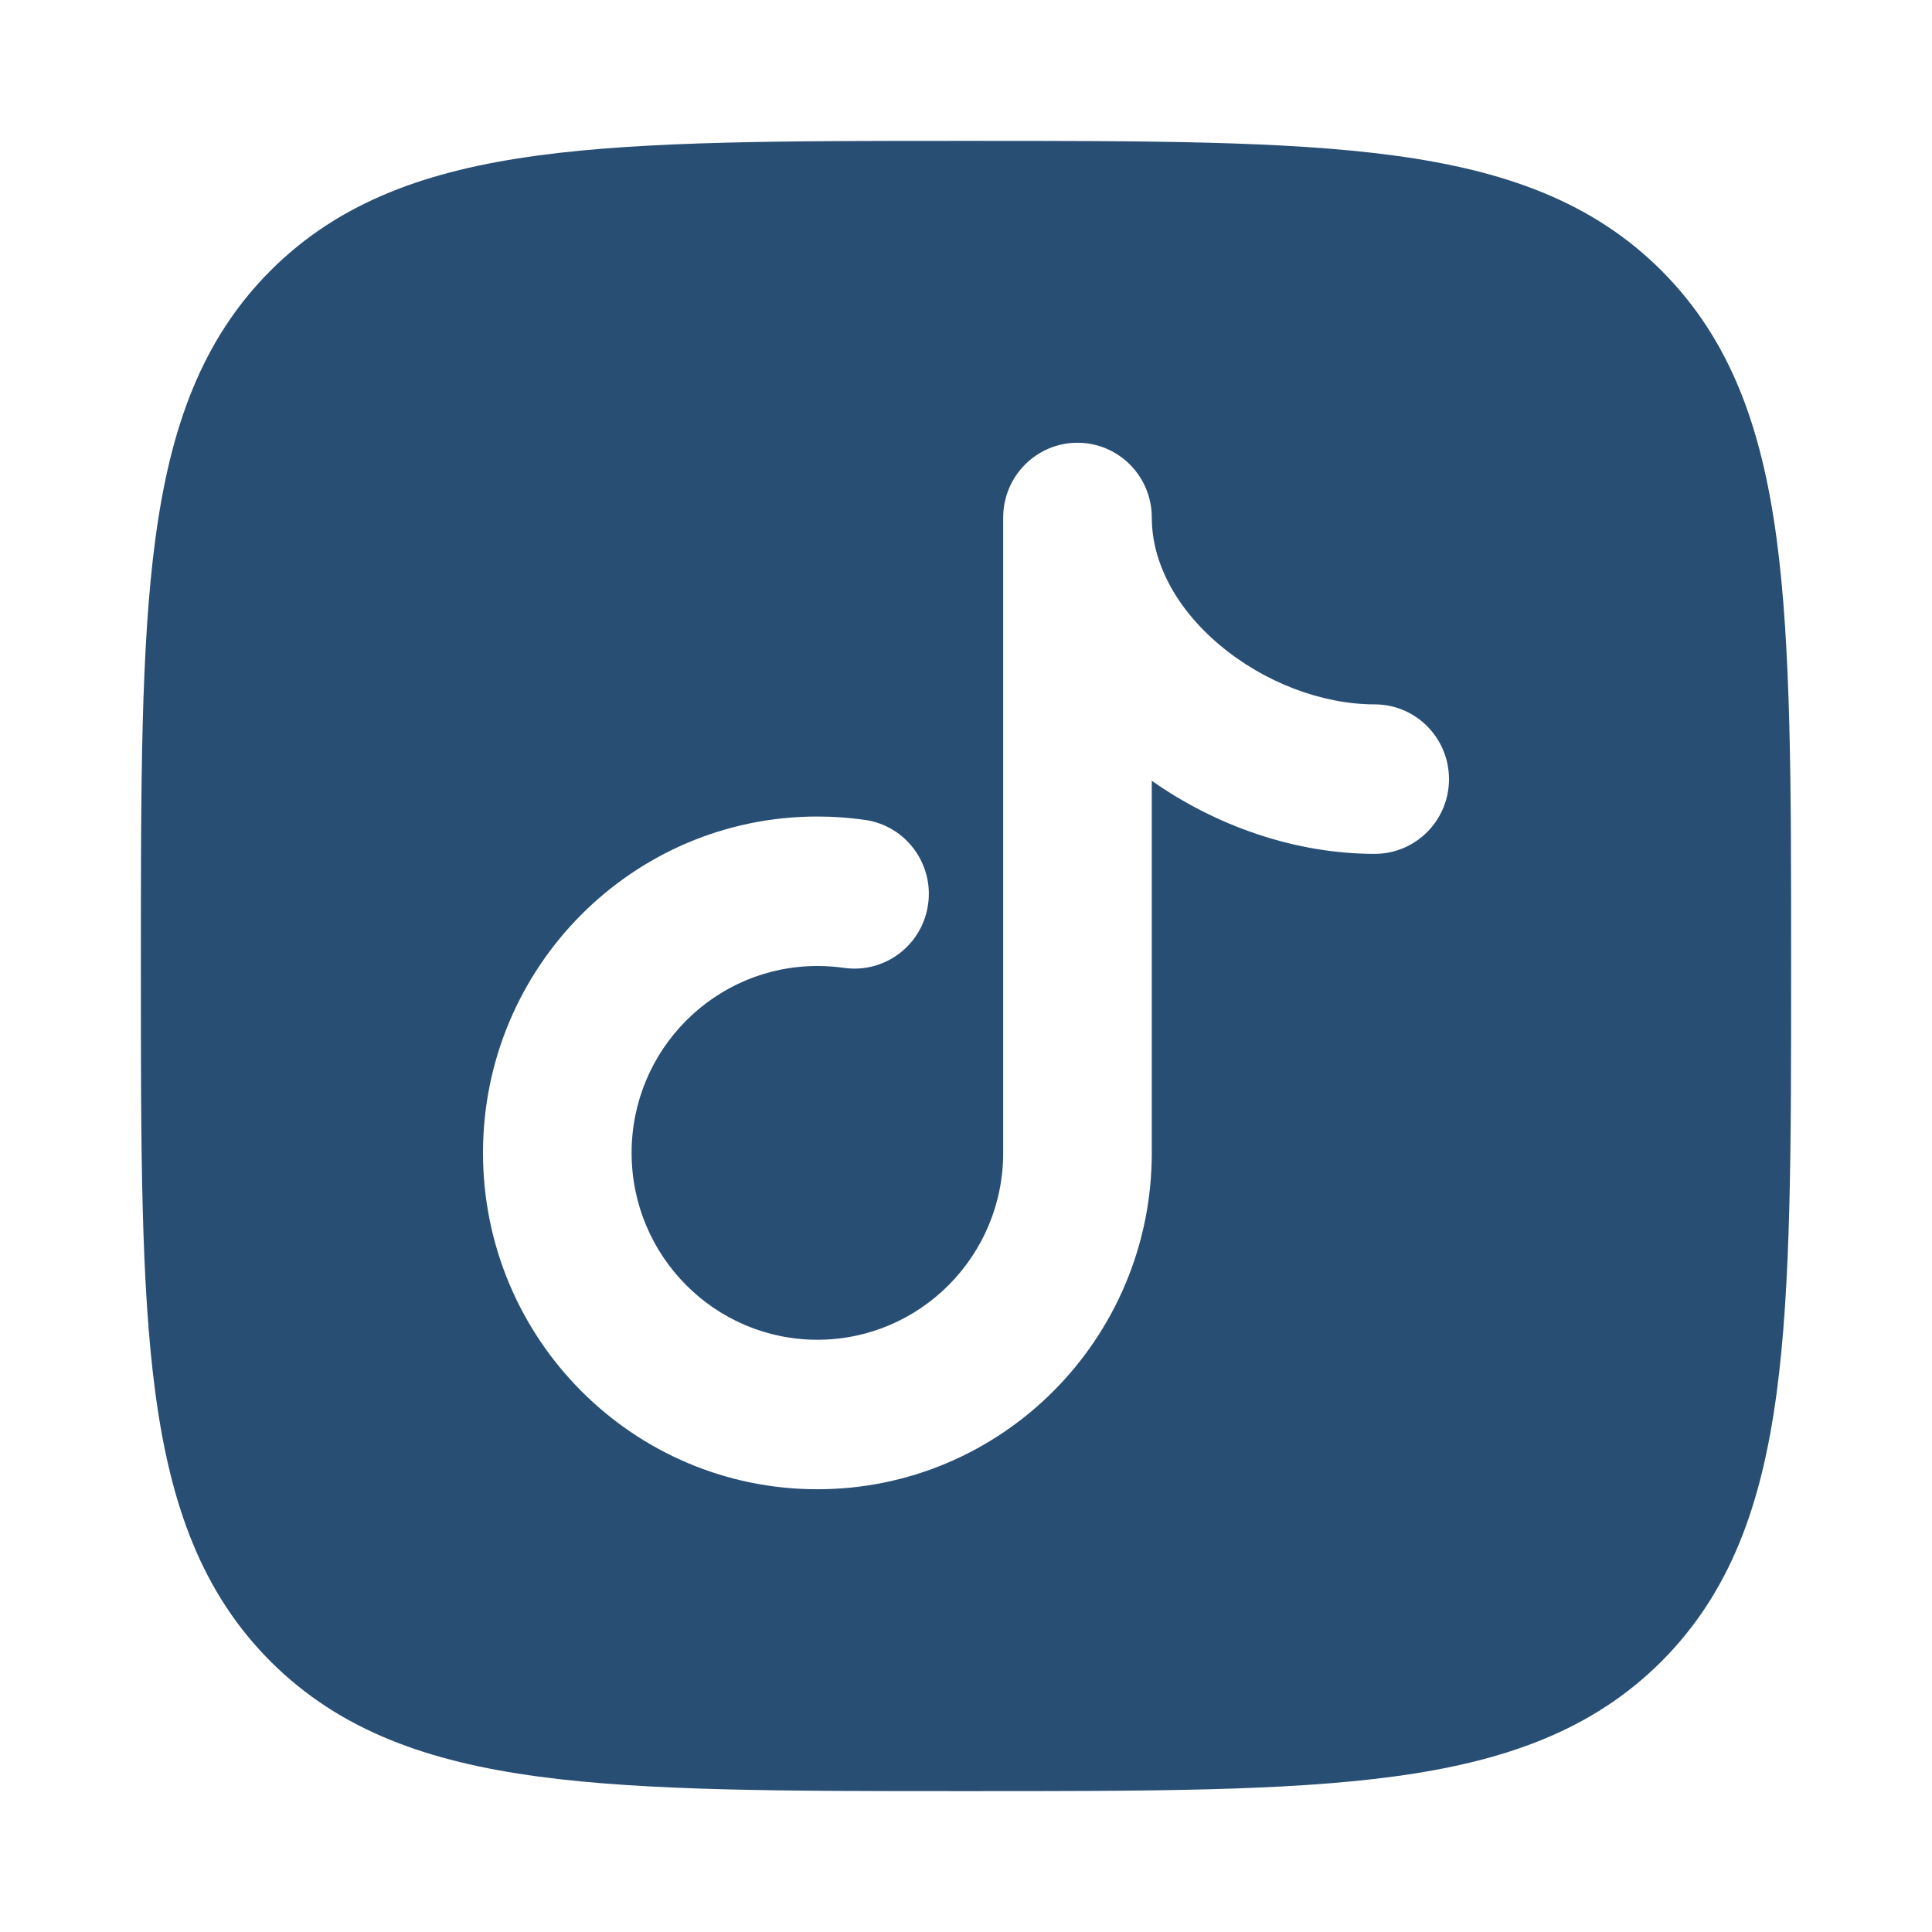 <svg width="24" height="24" viewBox="0 0 24 24" fill="none" xmlns="http://www.w3.org/2000/svg">
<path d="M12.058 22.25C14.248 22.25 15.968 22.25 17.311 22.069C18.688 21.884 19.78 21.497 20.639 20.639C21.497 19.78 21.884 18.688 22.069 17.311C22.25 15.968 22.25 14.248 22.25 12.058V11.942C22.25 9.752 22.25 8.032 22.069 6.688C21.884 5.312 21.497 4.22 20.639 3.361C19.78 2.503 18.688 2.116 17.311 1.931C15.968 1.75 14.248 1.75 12.058 1.75H11.942C9.752 1.75 8.032 1.75 6.688 1.931C5.312 2.116 4.22 2.503 3.361 3.361C2.503 4.22 2.116 5.312 1.931 6.688C1.75 8.032 1.75 9.752 1.75 11.942V12.058C1.75 14.248 1.75 15.968 1.931 17.311C2.116 18.688 2.503 19.78 3.361 20.639C4.22 21.497 5.312 21.884 6.688 22.069C8.032 22.25 9.752 22.25 11.942 22.25H12.058ZM10.154 18.5C7.86 18.5 6 16.629 6 14.321C6 12.014 7.86 10.143 10.154 10.143C10.355 10.143 10.552 10.158 10.746 10.185C11.251 10.258 11.601 10.728 11.529 11.235C11.457 11.743 10.989 12.096 10.484 12.023C10.377 12.008 10.267 12 10.154 12C8.88 12 7.846 13.039 7.846 14.321C7.846 15.603 8.88 16.643 10.154 16.643C11.429 16.642 12.462 15.603 12.462 14.321V6.429C12.462 5.916 12.875 5.5 13.385 5.5C13.895 5.5 14.308 5.916 14.308 6.429C14.308 6.982 14.604 7.552 15.153 8.014C15.703 8.476 16.421 8.75 17.077 8.75C17.587 8.75 18 9.166 18 9.679C18 10.191 17.587 10.607 17.077 10.607C16.093 10.607 15.107 10.262 14.308 9.699V14.321C14.308 16.629 12.448 18.5 10.154 18.5Z" fill="#284E74"/>
</svg>
